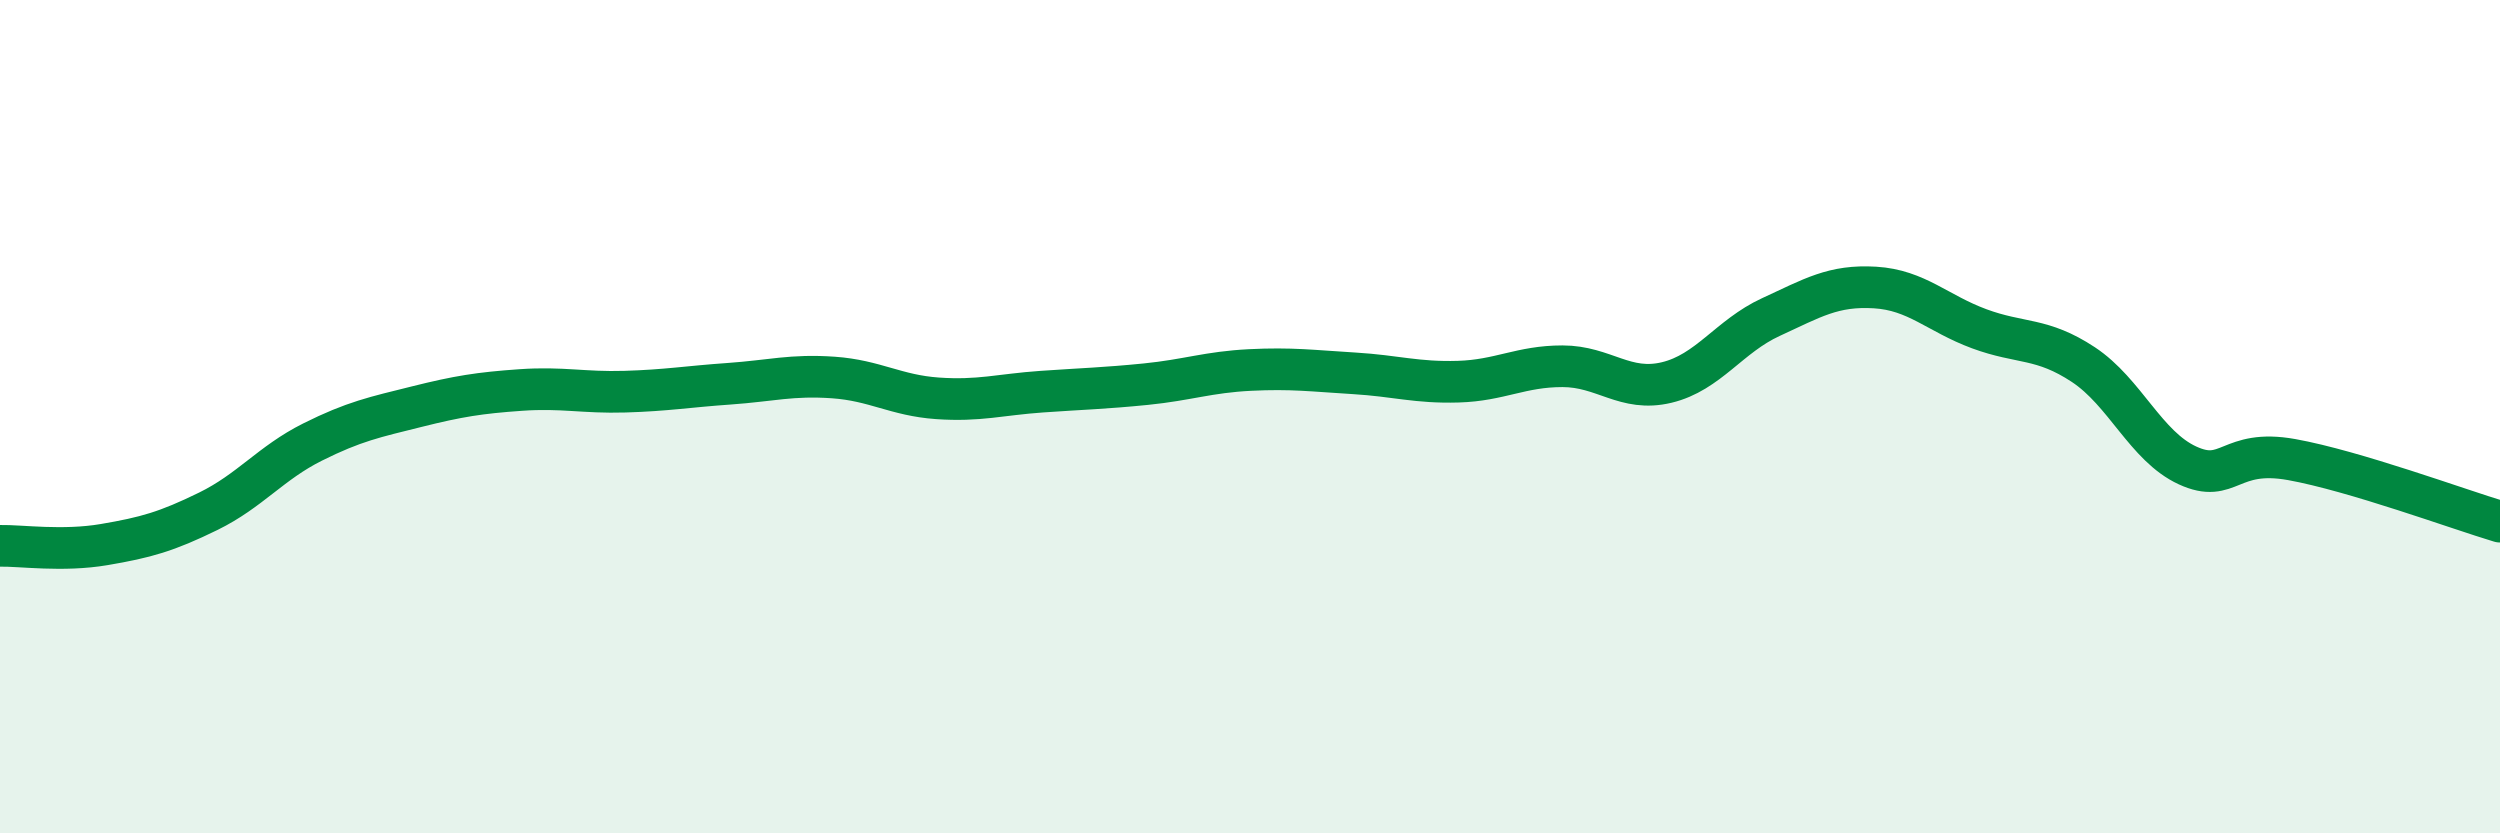 
    <svg width="60" height="20" viewBox="0 0 60 20" xmlns="http://www.w3.org/2000/svg">
      <path
        d="M 0,13.1 C 0.5,13.09 1.5,13.24 2.5,13.07 C 3.5,12.9 4,12.76 5,12.27 C 6,11.78 6.5,11.11 7.5,10.61 C 8.5,10.11 9,10.01 10,9.76 C 11,9.51 11.5,9.43 12.5,9.36 C 13.5,9.29 14,9.43 15,9.4 C 16,9.37 16.5,9.28 17.5,9.21 C 18.5,9.14 19,8.99 20,9.06 C 21,9.13 21.5,9.49 22.5,9.56 C 23.5,9.63 24,9.47 25,9.4 C 26,9.33 26.5,9.32 27.5,9.22 C 28.5,9.12 29,8.93 30,8.88 C 31,8.83 31.5,8.9 32.5,8.96 C 33.5,9.02 34,9.19 35,9.16 C 36,9.13 36.5,8.79 37.5,8.79 C 38.5,8.79 39,9.42 40,9.18 C 41,8.94 41.5,8.07 42.5,7.61 C 43.5,7.15 44,6.84 45,6.9 C 46,6.96 46.5,7.52 47.5,7.89 C 48.5,8.26 49,8.09 50,8.75 C 51,9.41 51.5,10.71 52.5,11.17 C 53.5,11.63 53.5,10.76 55,11.03 C 56.5,11.3 59,12.22 60,12.52L60 20L0 20Z"
        fill="#008740"
        opacity="0.1"
        stroke-linecap="round"
        stroke-linejoin="round"
      />
      <path
        d="M 0,13.1 C 0.5,13.09 1.5,13.24 2.5,13.07 C 3.5,12.9 4,12.76 5,12.27 C 6,11.78 6.5,11.11 7.5,10.61 C 8.5,10.11 9,10.01 10,9.76 C 11,9.51 11.5,9.43 12.5,9.36 C 13.5,9.29 14,9.43 15,9.4 C 16,9.37 16.5,9.28 17.5,9.21 C 18.5,9.14 19,8.99 20,9.06 C 21,9.13 21.5,9.49 22.5,9.56 C 23.5,9.63 24,9.47 25,9.4 C 26,9.33 26.5,9.32 27.5,9.22 C 28.5,9.12 29,8.93 30,8.88 C 31,8.83 31.5,8.9 32.5,8.96 C 33.5,9.02 34,9.19 35,9.16 C 36,9.13 36.5,8.79 37.5,8.79 C 38.5,8.79 39,9.42 40,9.18 C 41,8.94 41.5,8.07 42.5,7.61 C 43.5,7.15 44,6.84 45,6.9 C 46,6.96 46.5,7.52 47.5,7.89 C 48.5,8.26 49,8.09 50,8.75 C 51,9.41 51.5,10.71 52.5,11.17 C 53.5,11.63 53.5,10.76 55,11.03 C 56.5,11.3 59,12.22 60,12.52"
        stroke="#008740"
        stroke-width="1"
        fill="none"
        stroke-linecap="round"
        stroke-linejoin="round"
      />
    </svg>
  